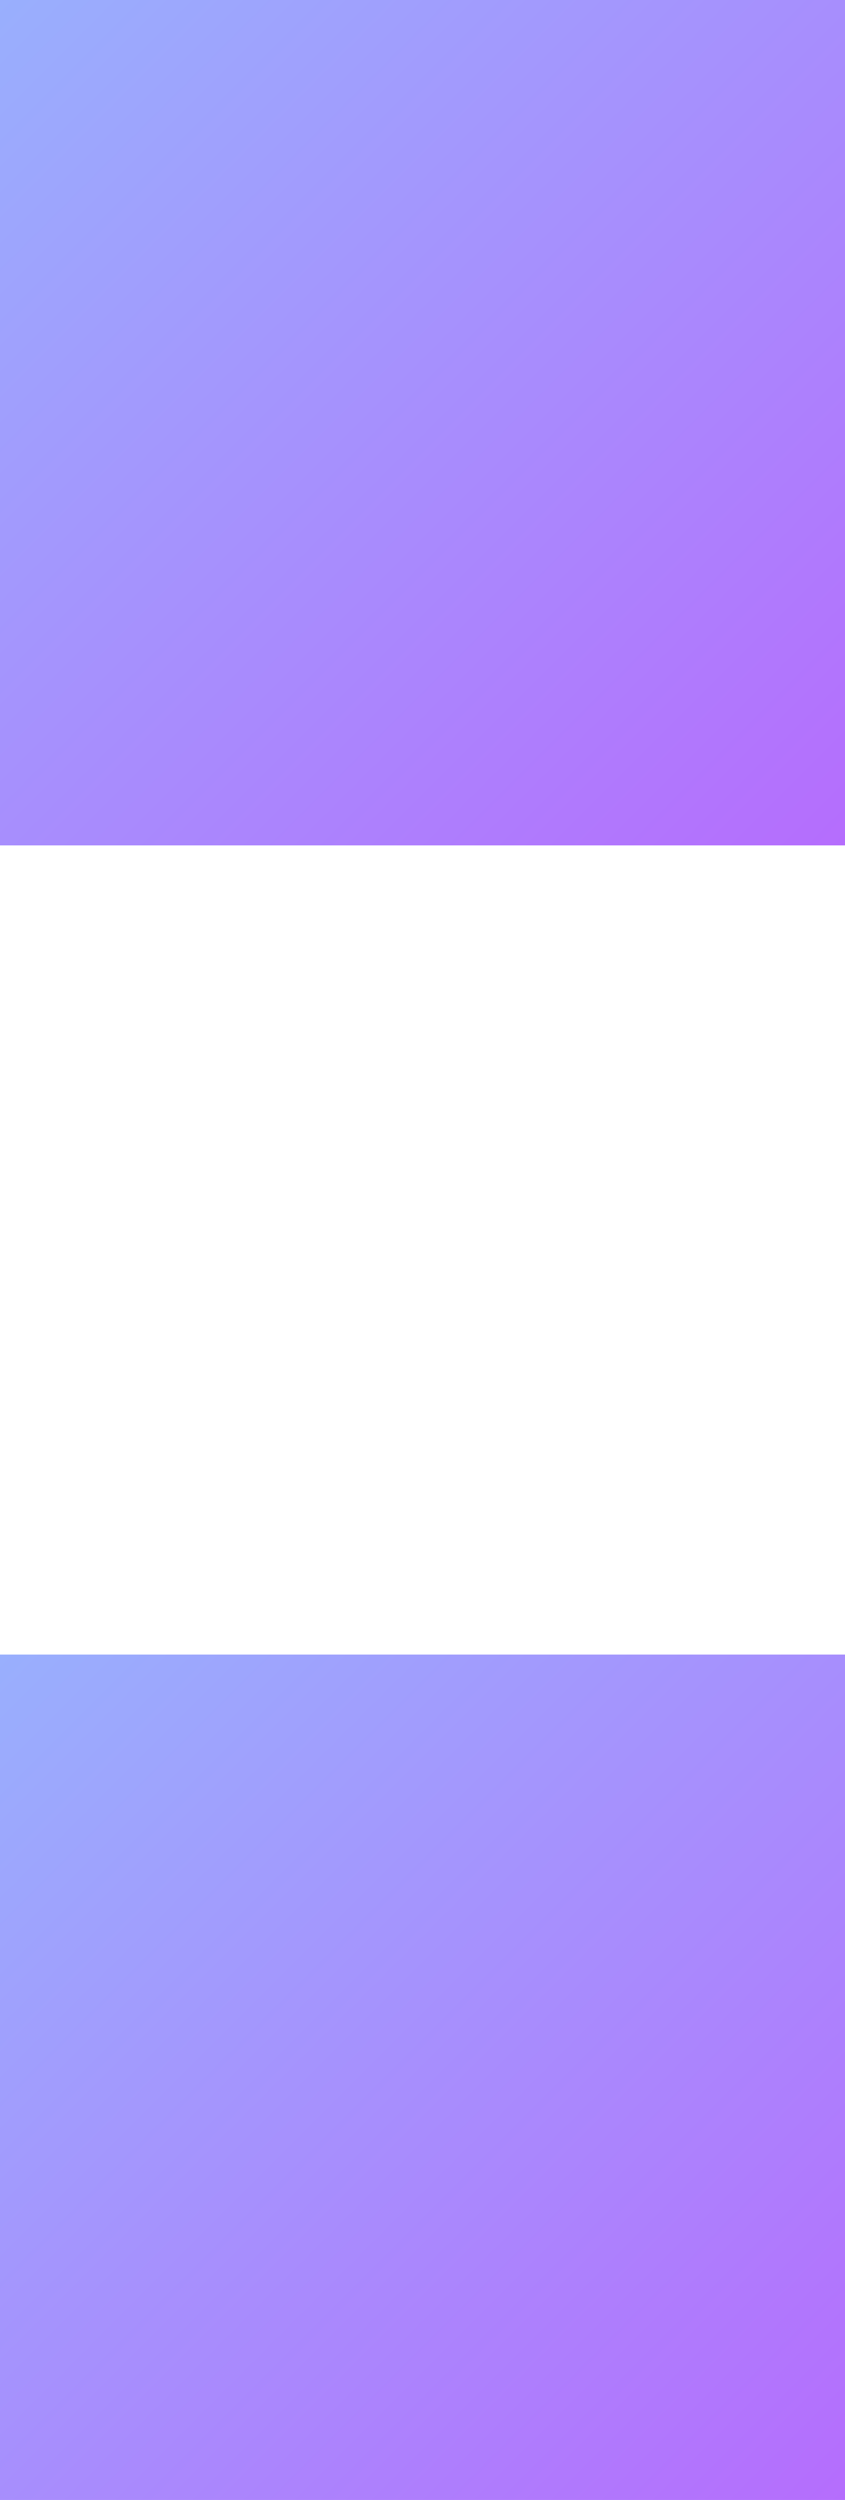 <svg width="70" height="207" viewBox="0 0 70 207" fill="none" xmlns="http://www.w3.org/2000/svg">
<path d="M0 137H70V207H0V137Z" fill="url(#paint0_linear_1_615)"/>
<path d="M0 0H70V70H0V0Z" fill="url(#paint1_linear_1_615)"/>
<defs>
<linearGradient id="paint0_linear_1_615" x1="0" y1="137" x2="70" y2="207" gradientUnits="userSpaceOnUse">
<stop stop-color="#FDC1F4"/>
<stop stop-color="#99AFFD"/>
<stop offset="1" stop-color="#B56DFD"/>
</linearGradient>
<linearGradient id="paint1_linear_1_615" x1="0" y1="0" x2="70" y2="70" gradientUnits="userSpaceOnUse">
<stop stop-color="#FDC1F4"/>
<stop stop-color="#99AFFD"/>
<stop offset="1" stop-color="#B56DFD"/>
</linearGradient>
</defs>
</svg>

